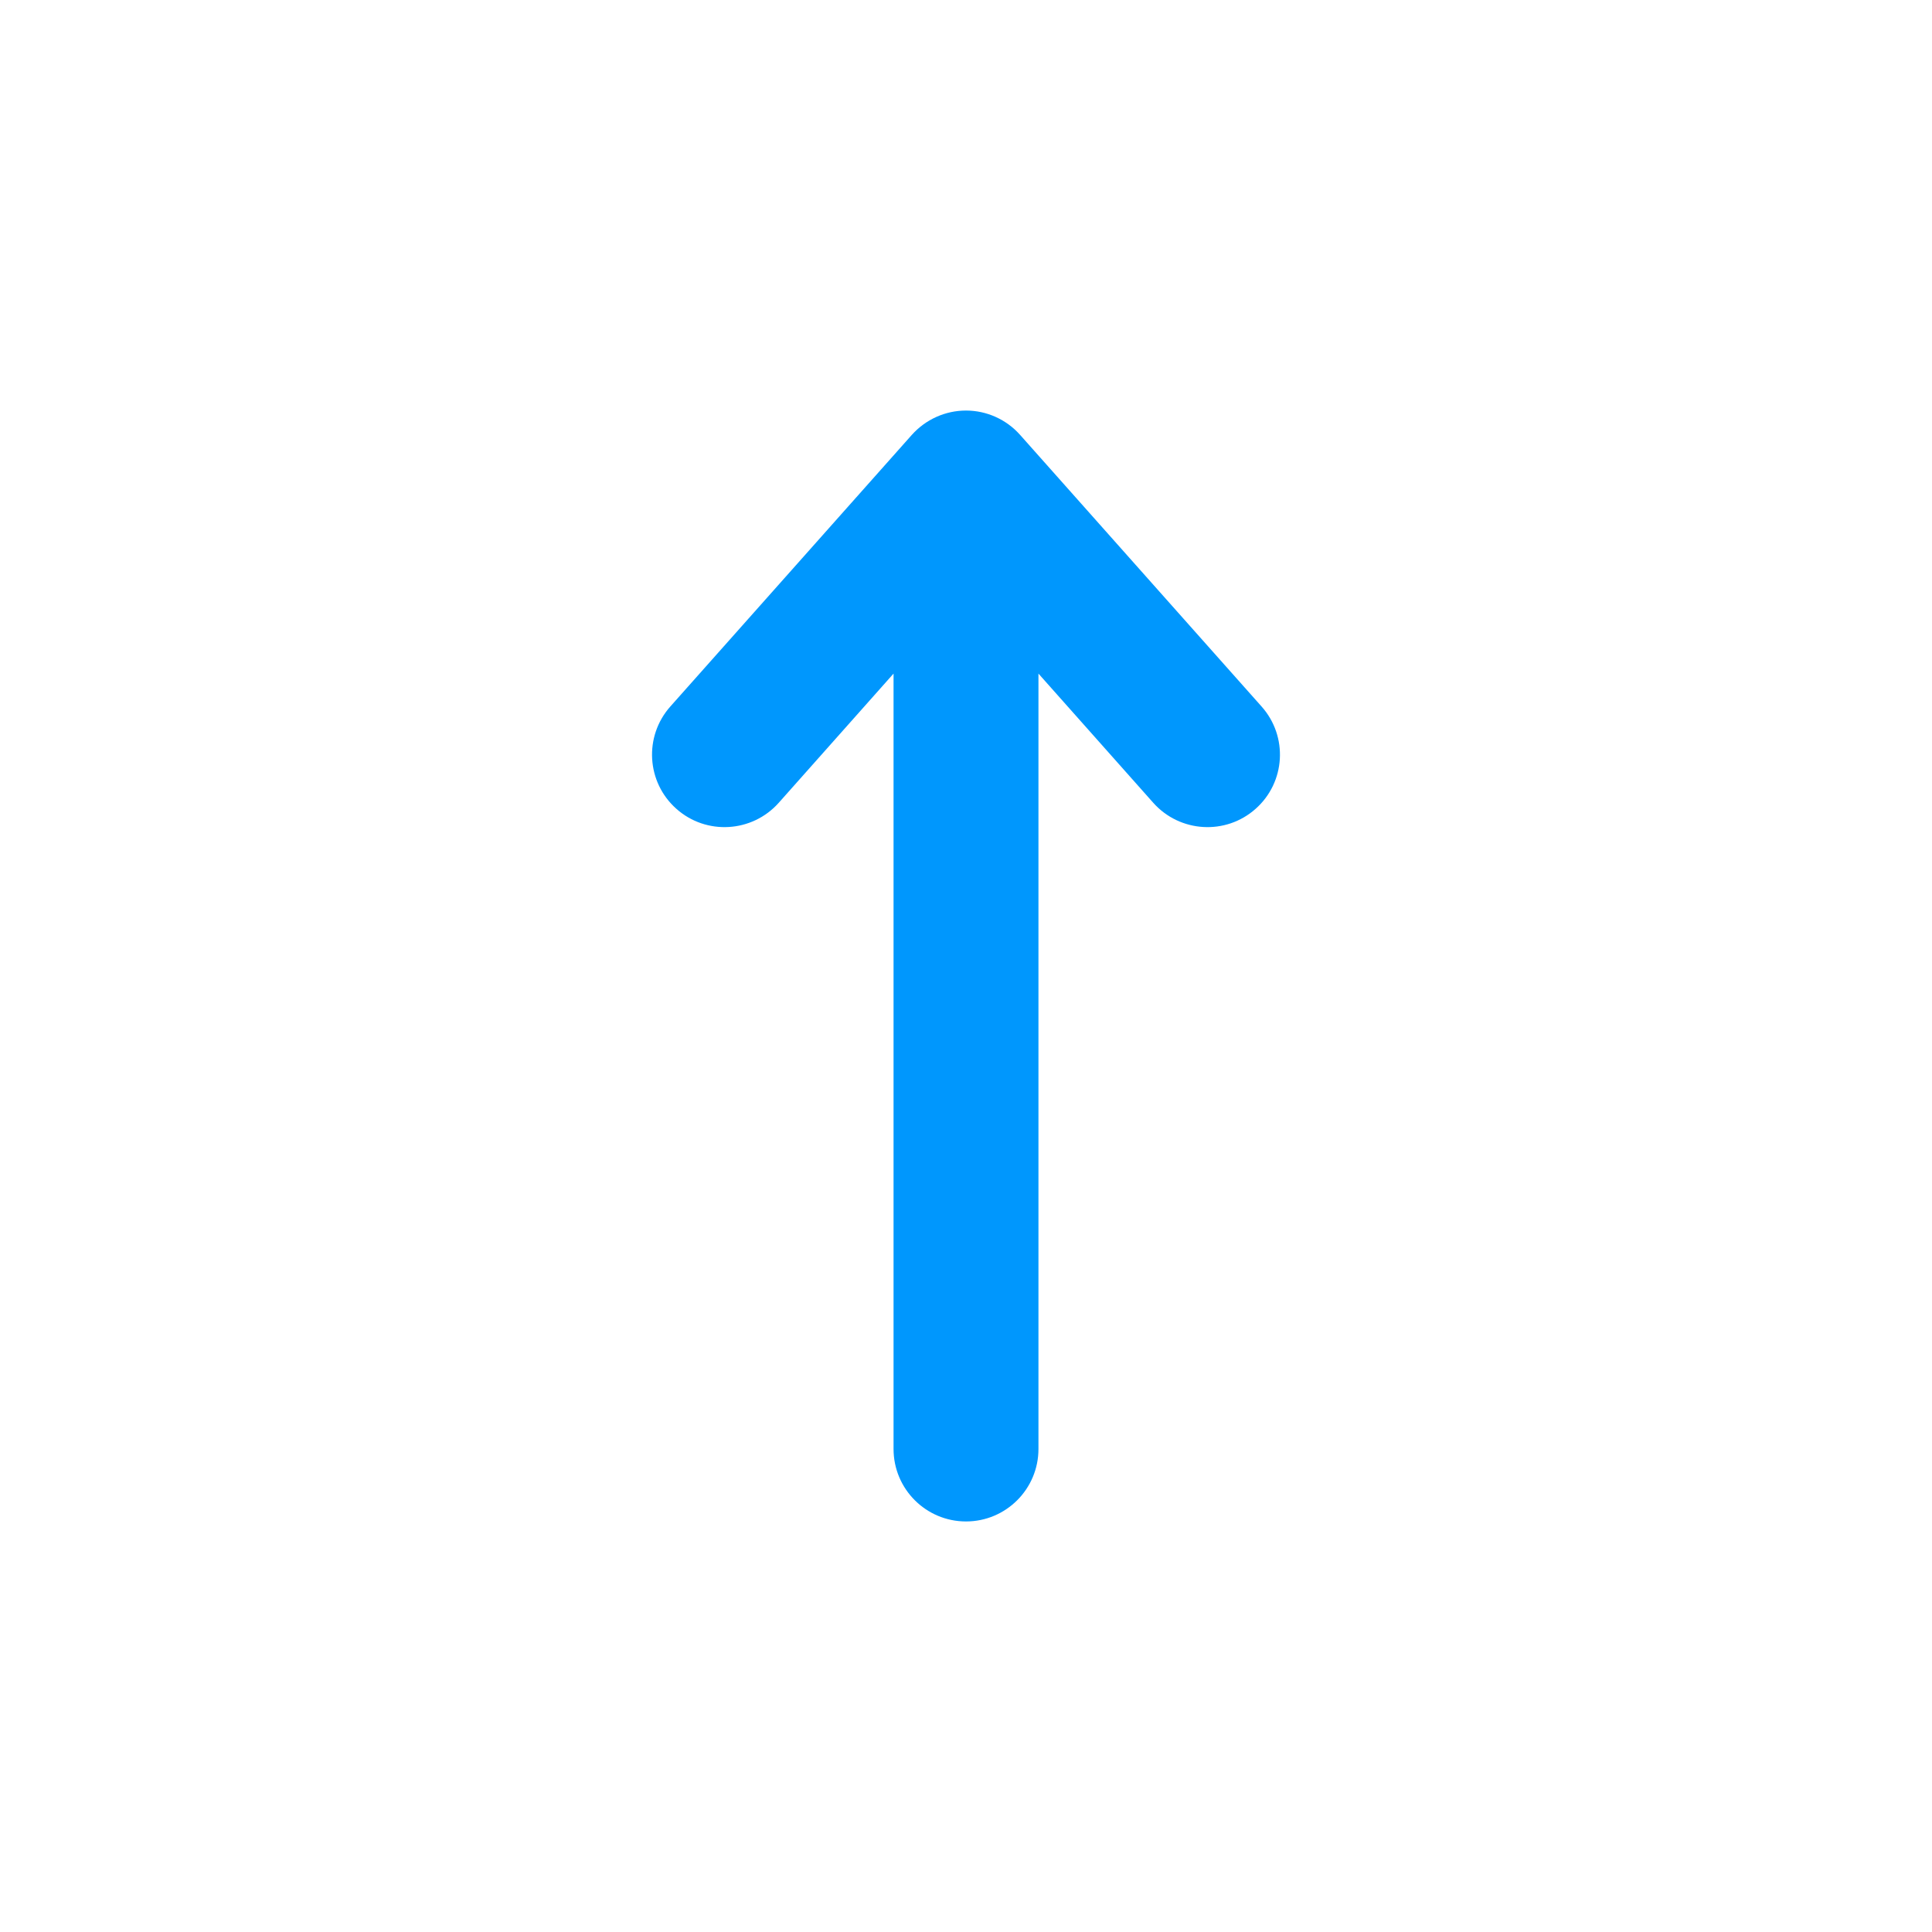 <svg width="20" height="20" viewBox="0 0 20 20" fill="none" xmlns="http://www.w3.org/2000/svg">
<path fill-rule="evenodd" clip-rule="evenodd" d="M9.25 15C9.25 15.414 9.586 15.75 10 15.75C10.414 15.75 10.75 15.414 10.75 15L10.75 6.973L11.939 8.311C12.215 8.62 12.689 8.648 12.998 8.373C13.308 8.098 13.336 7.624 13.06 7.314L10.56 4.502C10.418 4.342 10.214 4.25 10 4.25C9.786 4.25 9.582 4.342 9.439 4.502L6.939 7.314C6.664 7.624 6.692 8.098 7.002 8.373C7.311 8.648 7.785 8.62 8.061 8.311L9.25 6.973L9.25 15Z" fill="#0097FD"/>
</svg>
